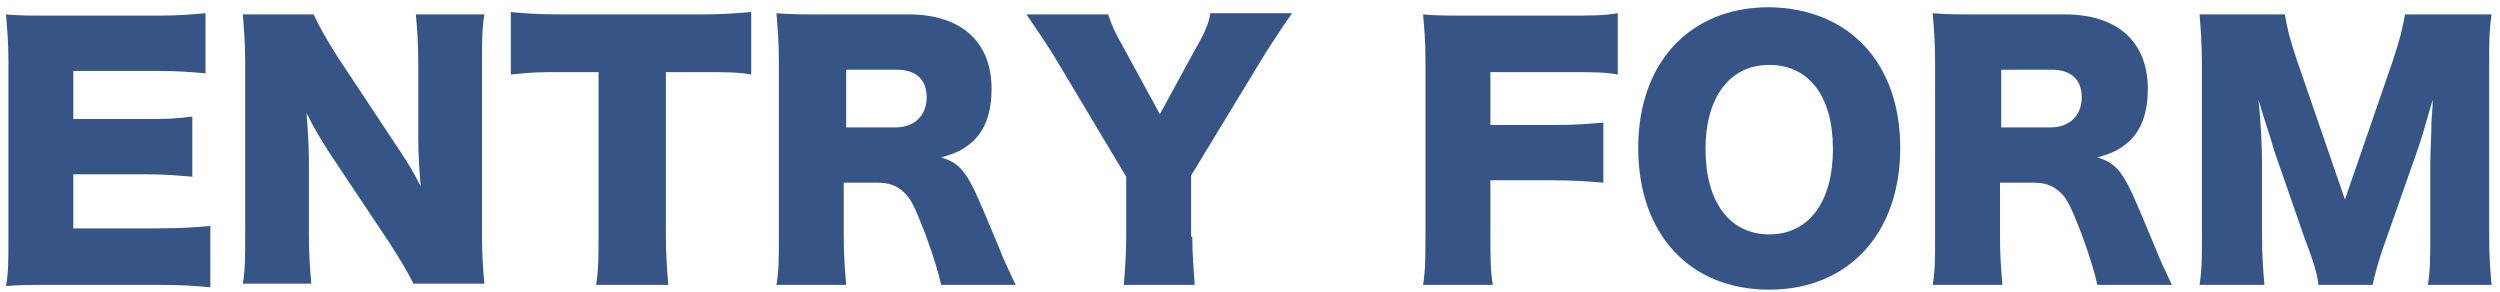<?xml version="1.0" encoding="utf-8"?>
<!-- Generator: Adobe Illustrator 28.2.0, SVG Export Plug-In . SVG Version: 6.00 Build 0)  -->
<svg version="1.1" id="レイヤー_1" xmlns="http://www.w3.org/2000/svg" xmlns:xlink="http://www.w3.org/1999/xlink" x="0px"
	 y="0px" viewBox="0 0 208 24.3" style="enable-background:new 0 0 208 24.3;" xml:space="preserve">
<style type="text/css">
	.st0{fill:#365486;}
</style>
<g>
	<path class="st0" d="M17.5,23.9c-1.2-0.1-2.1-0.2-4.5-0.2H4.5c-2.1,0-2.8,0-4,0.1c0.2-1.1,0.2-2.1,0.2-3.9V5.1
		c0-1.7-0.1-2.6-0.2-3.9c1.1,0.1,1.9,0.1,4,0.1h8.6c1.8,0,2.8-0.1,4-0.2v5c-1.2-0.1-2.2-0.2-4-0.2h-7v4H12c1.8,0,2.4,0,4-0.2v5
		c-1.3-0.1-2.2-0.2-4-0.2H6.1V19h7c2.1,0,3.2-0.1,4.4-0.2V23.9z"/>
	<path class="st0" d="M33.1,12.3c0.8,1.2,1.3,2,1.9,3.2c-0.1-1.2-0.2-2.5-0.2-4V5.3c0-1.8-0.1-2.9-0.2-4.1h5.7
		c-0.2,1.2-0.2,2.3-0.2,4.1v14.3c0,1.6,0.1,2.9,0.2,4h-5.9c-0.5-1-1.1-2-2-3.4l-5-7.5c-0.7-1.1-1.2-1.9-1.9-3.3
		c0.1,1.2,0.2,2.7,0.2,4v6c0,1.9,0.1,3,0.2,4.2h-5.7c0.2-1.1,0.2-2.2,0.2-4.2V5.2c0-1.6-0.1-2.8-0.2-4h5.9C26.4,1.9,27,3,28,4.6
		L33.1,12.3z"/>
	<path class="st0" d="M55.4,19.6c0,1.6,0.1,2.8,0.2,4.1h-6c0.2-1.3,0.2-2.4,0.2-4.1V6h-3.2c-1.7,0-2.2,0-4.1,0.2V1
		c0.9,0.1,2.4,0.2,4,0.2h11.8c1.9,0,3-0.1,4.2-0.2v5.2C61.4,6,60.4,6,58.4,6h-3V19.6z"/>
	<path class="st0" d="M78.3,23.7c-0.2-0.9-0.5-2-1.3-4.2c-0.9-2.3-1.2-3-1.9-3.6c-0.6-0.5-1.2-0.7-2.1-0.7h-2.8v4.4
		c0,1.8,0.1,2.8,0.2,4.1h-5.8c0.2-1.2,0.2-2.1,0.2-4V5.1c0-1.7-0.1-2.7-0.2-4c1.2,0.1,2.2,0.1,4,0.1h7c4.4,0,6.9,2.3,6.9,6.2
		c0,1.9-0.5,3.4-1.6,4.4c-0.7,0.6-1.2,0.9-2.6,1.3c1.4,0.4,2,1.1,2.9,3c0.4,0.9,0.8,1.8,2,4.7c0.3,0.8,0.6,1.4,1.3,2.9H78.3z
		 M74.5,10.6c1.6,0,2.6-1,2.6-2.5c0-1.5-0.9-2.3-2.5-2.3h-4.2v4.8H74.5z"/>
	<path class="st0" d="M99.2,19.7c0,1.4,0.1,2.6,0.2,4h-5.9c0.1-1.2,0.2-2.5,0.2-4v-5L87.6,4.5c-0.5-0.8-1.1-1.7-2.2-3.3h6.8
		c0.3,0.9,0.6,1.6,1.3,2.8l3,5.5l3-5.5c0.7-1.2,1.1-2.1,1.2-2.9h6.8c-0.8,1.1-1.8,2.7-2.2,3.3l-6.2,10.2V19.7z"/>
	<path class="st0" d="M124,19c0,2.5,0,3.5,0.2,4.7h-5.8c0.2-1.2,0.2-2.3,0.2-4.6v-14c0-1.8-0.1-2.7-0.2-3.9c1.1,0.1,1.9,0.1,3.9,0.1
		h7.8c2.4,0,3.3,0,4.5-0.2v5.1C133.6,6,132.5,6,130.2,6H124v4.4h5.1c2.1,0,3.1-0.1,4.3-0.2v5c-1.2-0.1-2.3-0.2-4.3-0.2H124V19z"/>
	<path class="st0" d="M158.1,12.3c0,7.1-4.3,11.8-10.9,11.8c-6.6,0-10.9-4.6-10.9-11.8c0-7.1,4.3-11.7,10.9-11.7
		C153.9,0.7,158.1,5.3,158.1,12.3z M152.5,12.4c0-4.4-2-7-5.3-7c-3.3,0-5.3,2.7-5.3,7c0,4.4,2,7.1,5.3,7.1
		C150.5,19.5,152.5,16.8,152.5,12.4z"/>
	<path class="st0" d="M174.5,23.7c-0.2-0.9-0.5-2-1.3-4.2c-0.9-2.3-1.2-3-1.9-3.6c-0.6-0.5-1.2-0.7-2.1-0.7h-2.8v4.4
		c0,1.8,0.1,2.8,0.2,4.1h-5.8c0.2-1.2,0.2-2.1,0.2-4V5.1c0-1.7-0.1-2.7-0.2-4c1.2,0.1,2.2,0.1,4,0.1h7c4.4,0,6.9,2.3,6.9,6.2
		c0,1.9-0.5,3.4-1.6,4.4c-0.7,0.6-1.2,0.9-2.6,1.3c1.4,0.4,2,1.1,2.9,3c0.4,0.9,0.8,1.8,2,4.7c0.3,0.8,0.6,1.4,1.3,2.9H174.5z
		 M170.6,10.6c1.6,0,2.6-1,2.6-2.5c0-1.5-0.9-2.3-2.5-2.3h-4.2v4.8H170.6z"/>
	<path class="st0" d="M192.9,23.7c-0.1-0.9-0.4-1.9-1.2-4l-2.5-7.2c0-0.1-0.8-2.6-0.9-2.9c-0.3-1-0.3-1-0.4-1.3
		c0.2,1.7,0.3,3.9,0.3,5.3v5.9c0,1.9,0.1,3,0.2,4.2H183c0.2-1.2,0.2-2.3,0.2-4.2V5.4c0-1.6-0.1-3.1-0.2-4.2h7.1c0.2,1.2,0.4,2,1,3.8
		l4,11.6l4-11.6c0.6-1.8,0.8-2.7,1-3.8h7.2c-0.2,1.3-0.2,2.4-0.2,4.2v14.1c0,2.1,0.1,3.1,0.2,4.2h-5.3c0.2-1.2,0.2-2.3,0.2-4.2v-5.9
		c0-0.6,0.1-2.7,0.1-3.5c0.1-1.4,0.1-1.4,0.1-1.8c-0.6,2.1-0.9,3.1-1.2,4l-2.6,7.4c-0.7,1.9-1,3.1-1.2,4H192.9z"/>
</g>
</svg>
